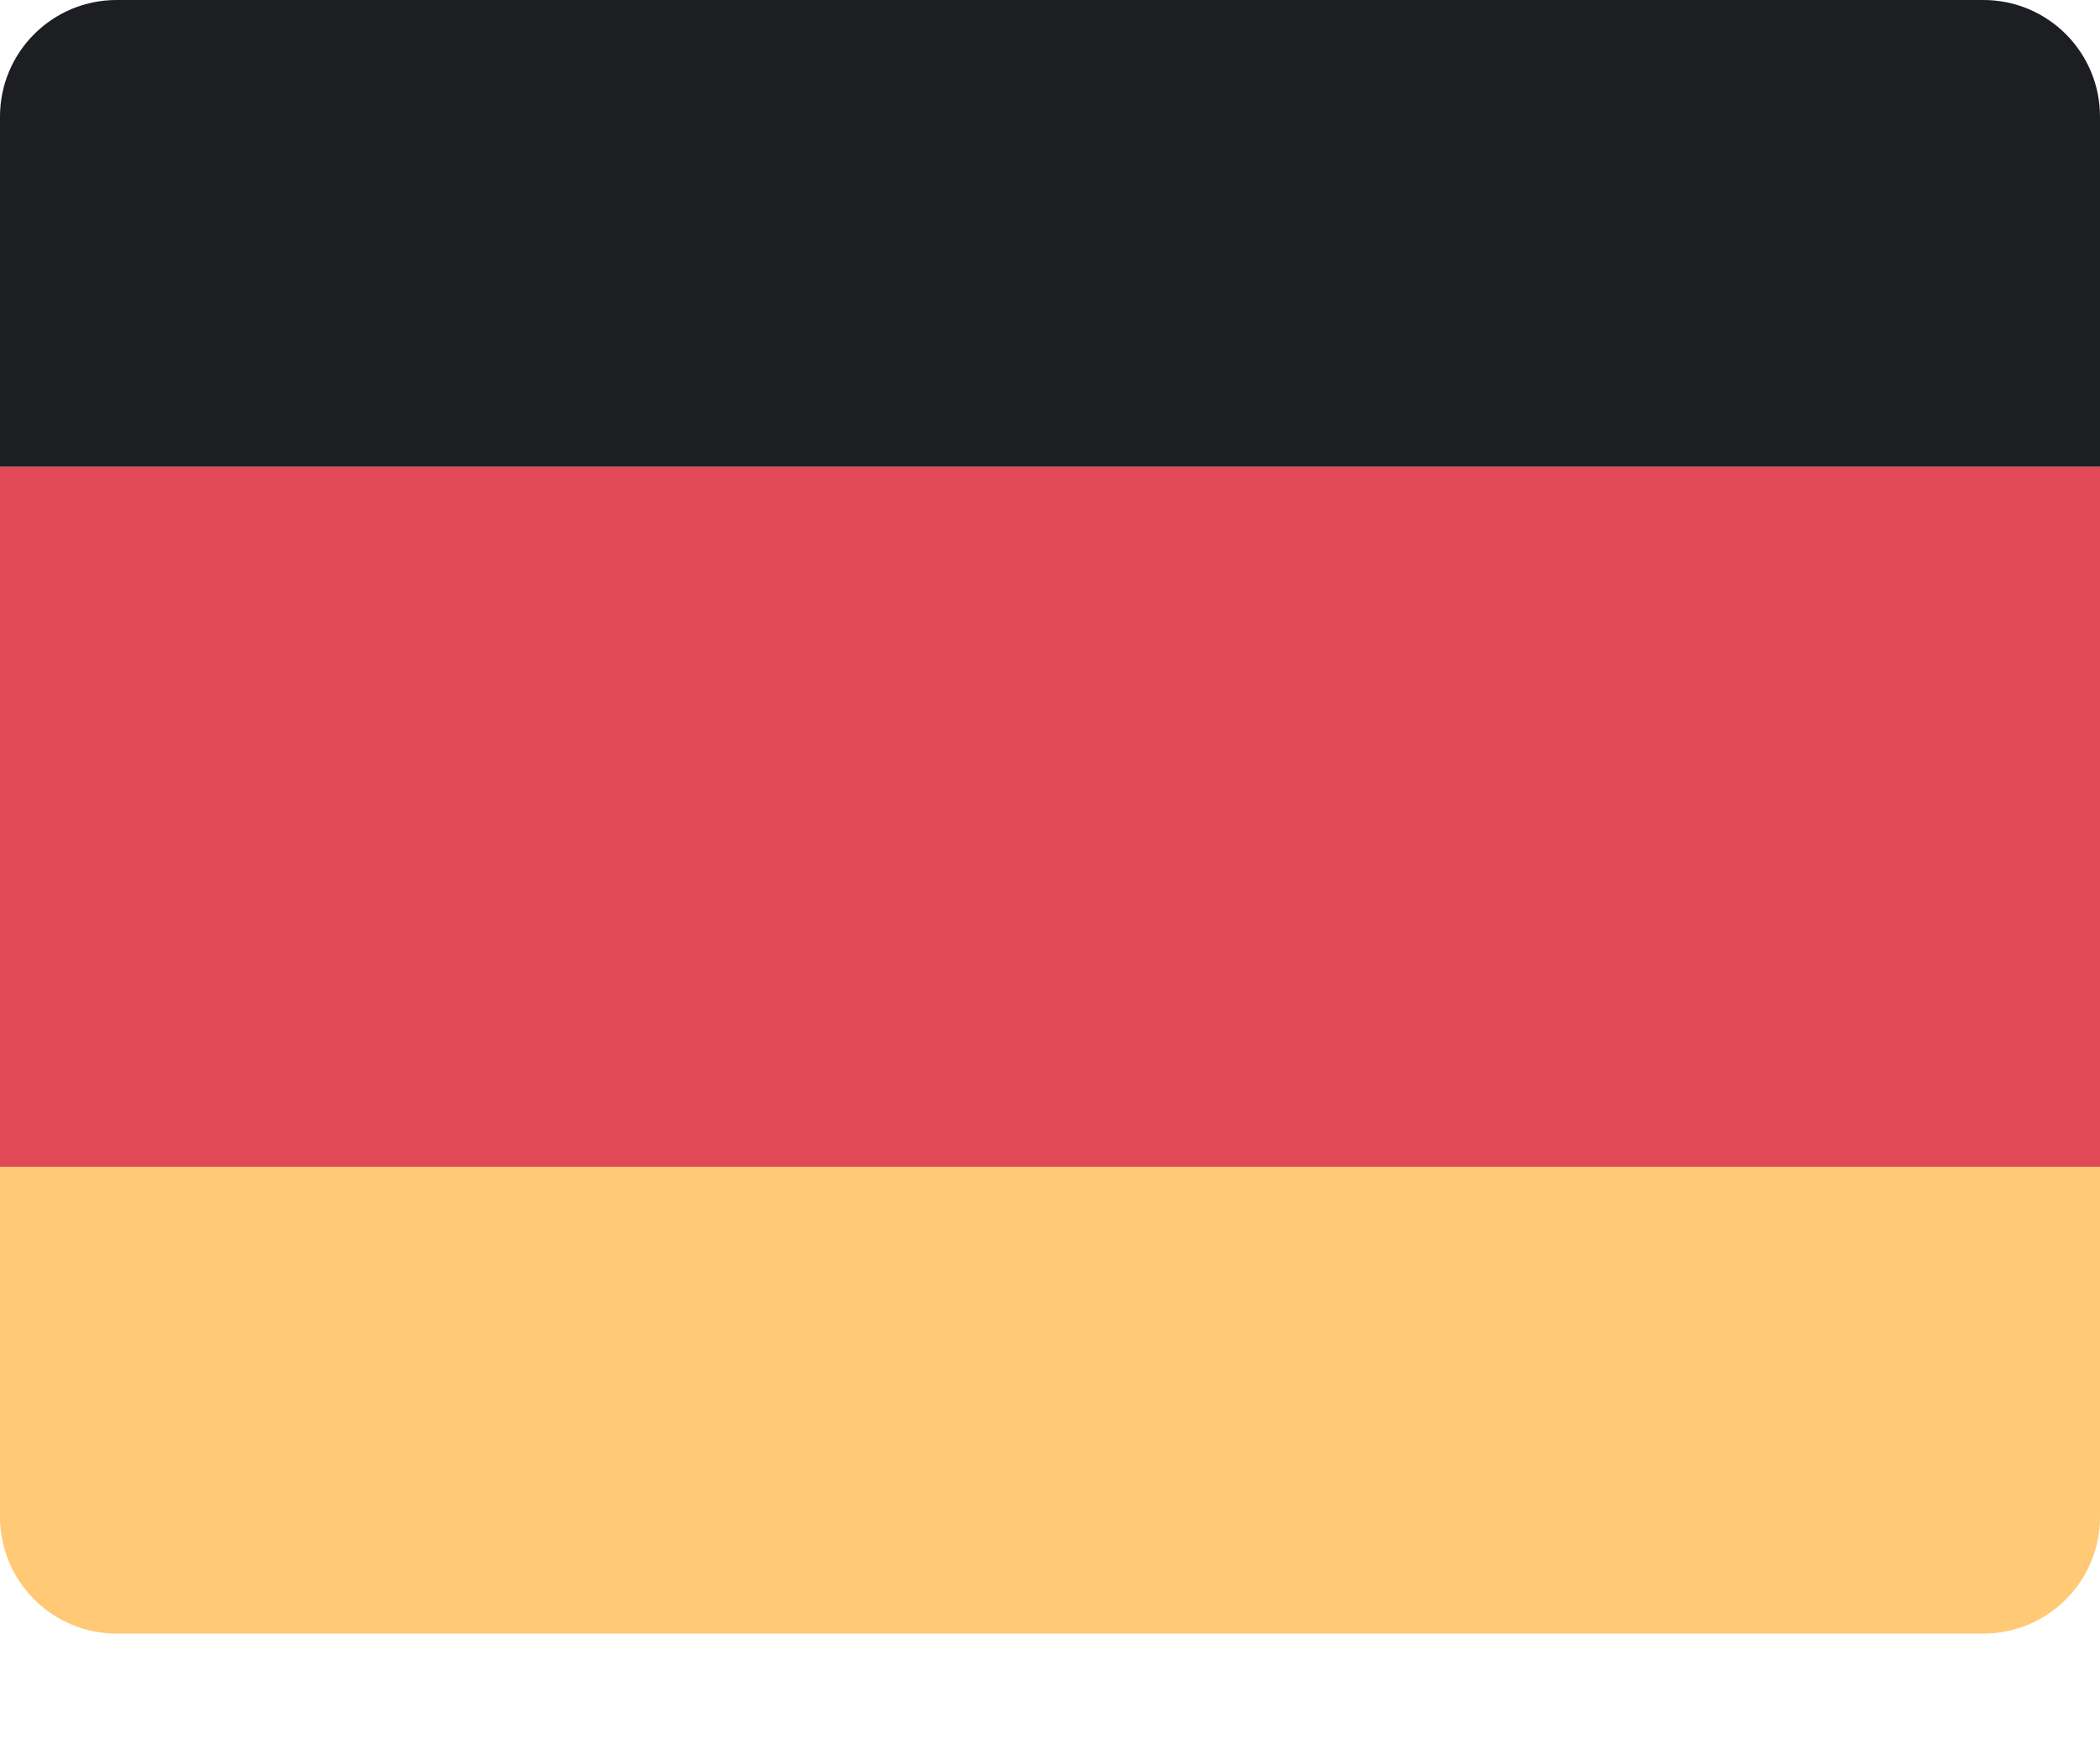 <svg xmlns="http://www.w3.org/2000/svg" width="18" height="15"><path fill-rule="evenodd" clip-rule="evenodd" fill="#FFC976" d="M0 10v3c0 .552.448 1 1 1h16c.553 0 1-.448 1-1v-3h-18z"/><rect y="4" fill-rule="evenodd" clip-rule="evenodd" fill="#E14957" width="18" height="6"/><path fill-rule="evenodd" clip-rule="evenodd" fill="#1D1E22" d="M17 0h-16c-.552 0-1 .447-1 1v3h18v-3c0-.553-.447-1-1-1z"/></svg>